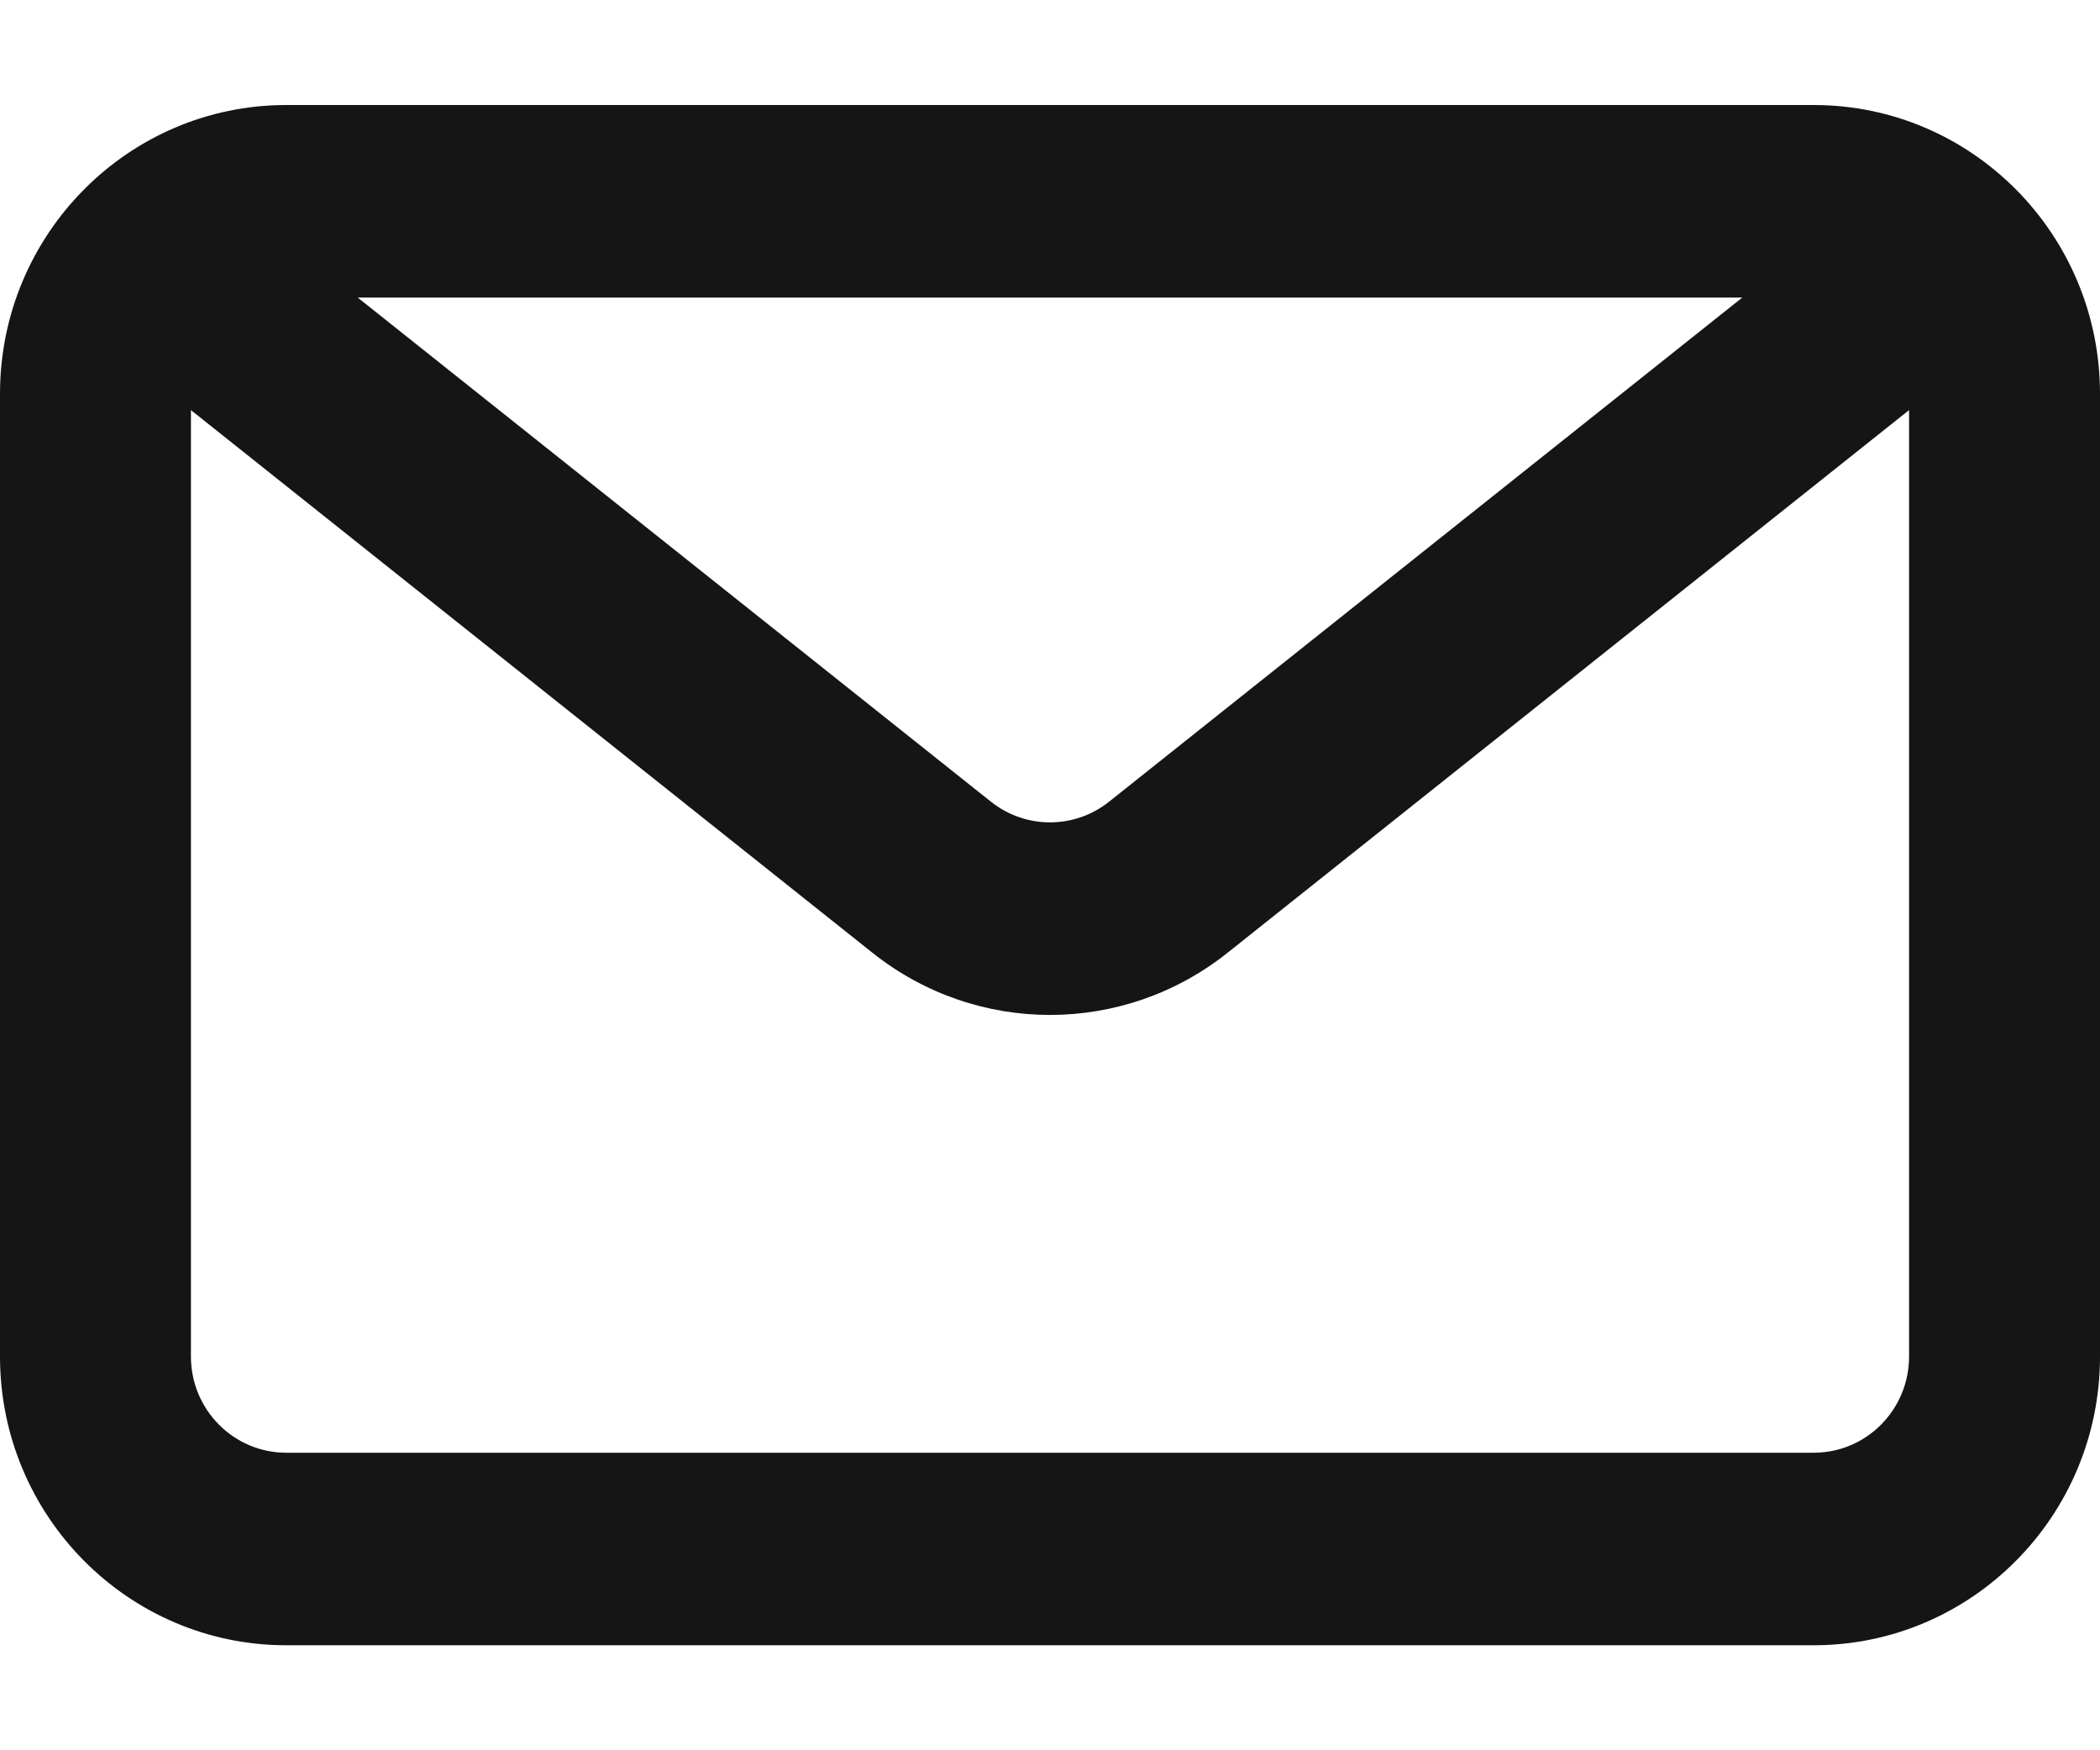 <svg width="12" height="10" viewBox="0 0 12 10" fill="none" xmlns="http://www.w3.org/2000/svg">
<g clip-path="url(#clip0_190_179)">
<path fill-rule="evenodd" clip-rule="evenodd" d="M10.364 0.6C11.267 0.6 12 1.339 12 2.25V7.75C12 8.661 11.267 9.4 10.364 9.4H1.636C0.733 9.4 0 8.661 0 7.75V2.25C0 1.339 0.733 0.6 1.636 0.6H10.364ZM9.956 1.7H2.044L5.662 4.58C5.86 4.738 6.14 4.738 6.338 4.58L9.956 1.7ZM1.091 2.343V7.75C1.091 8.054 1.335 8.3 1.636 8.3H10.364C10.665 8.3 10.909 8.054 10.909 7.75V2.343L7.014 5.444C6.419 5.917 5.581 5.917 4.986 5.444L1.091 2.343Z" fill="#151515"/>
</g>
<defs>
<clipPath id="clip0_190_179">
<rect width="12" height="8.8" fill="white" transform="translate(0 0.6)"/>
</clipPath>
</defs>
</svg>
